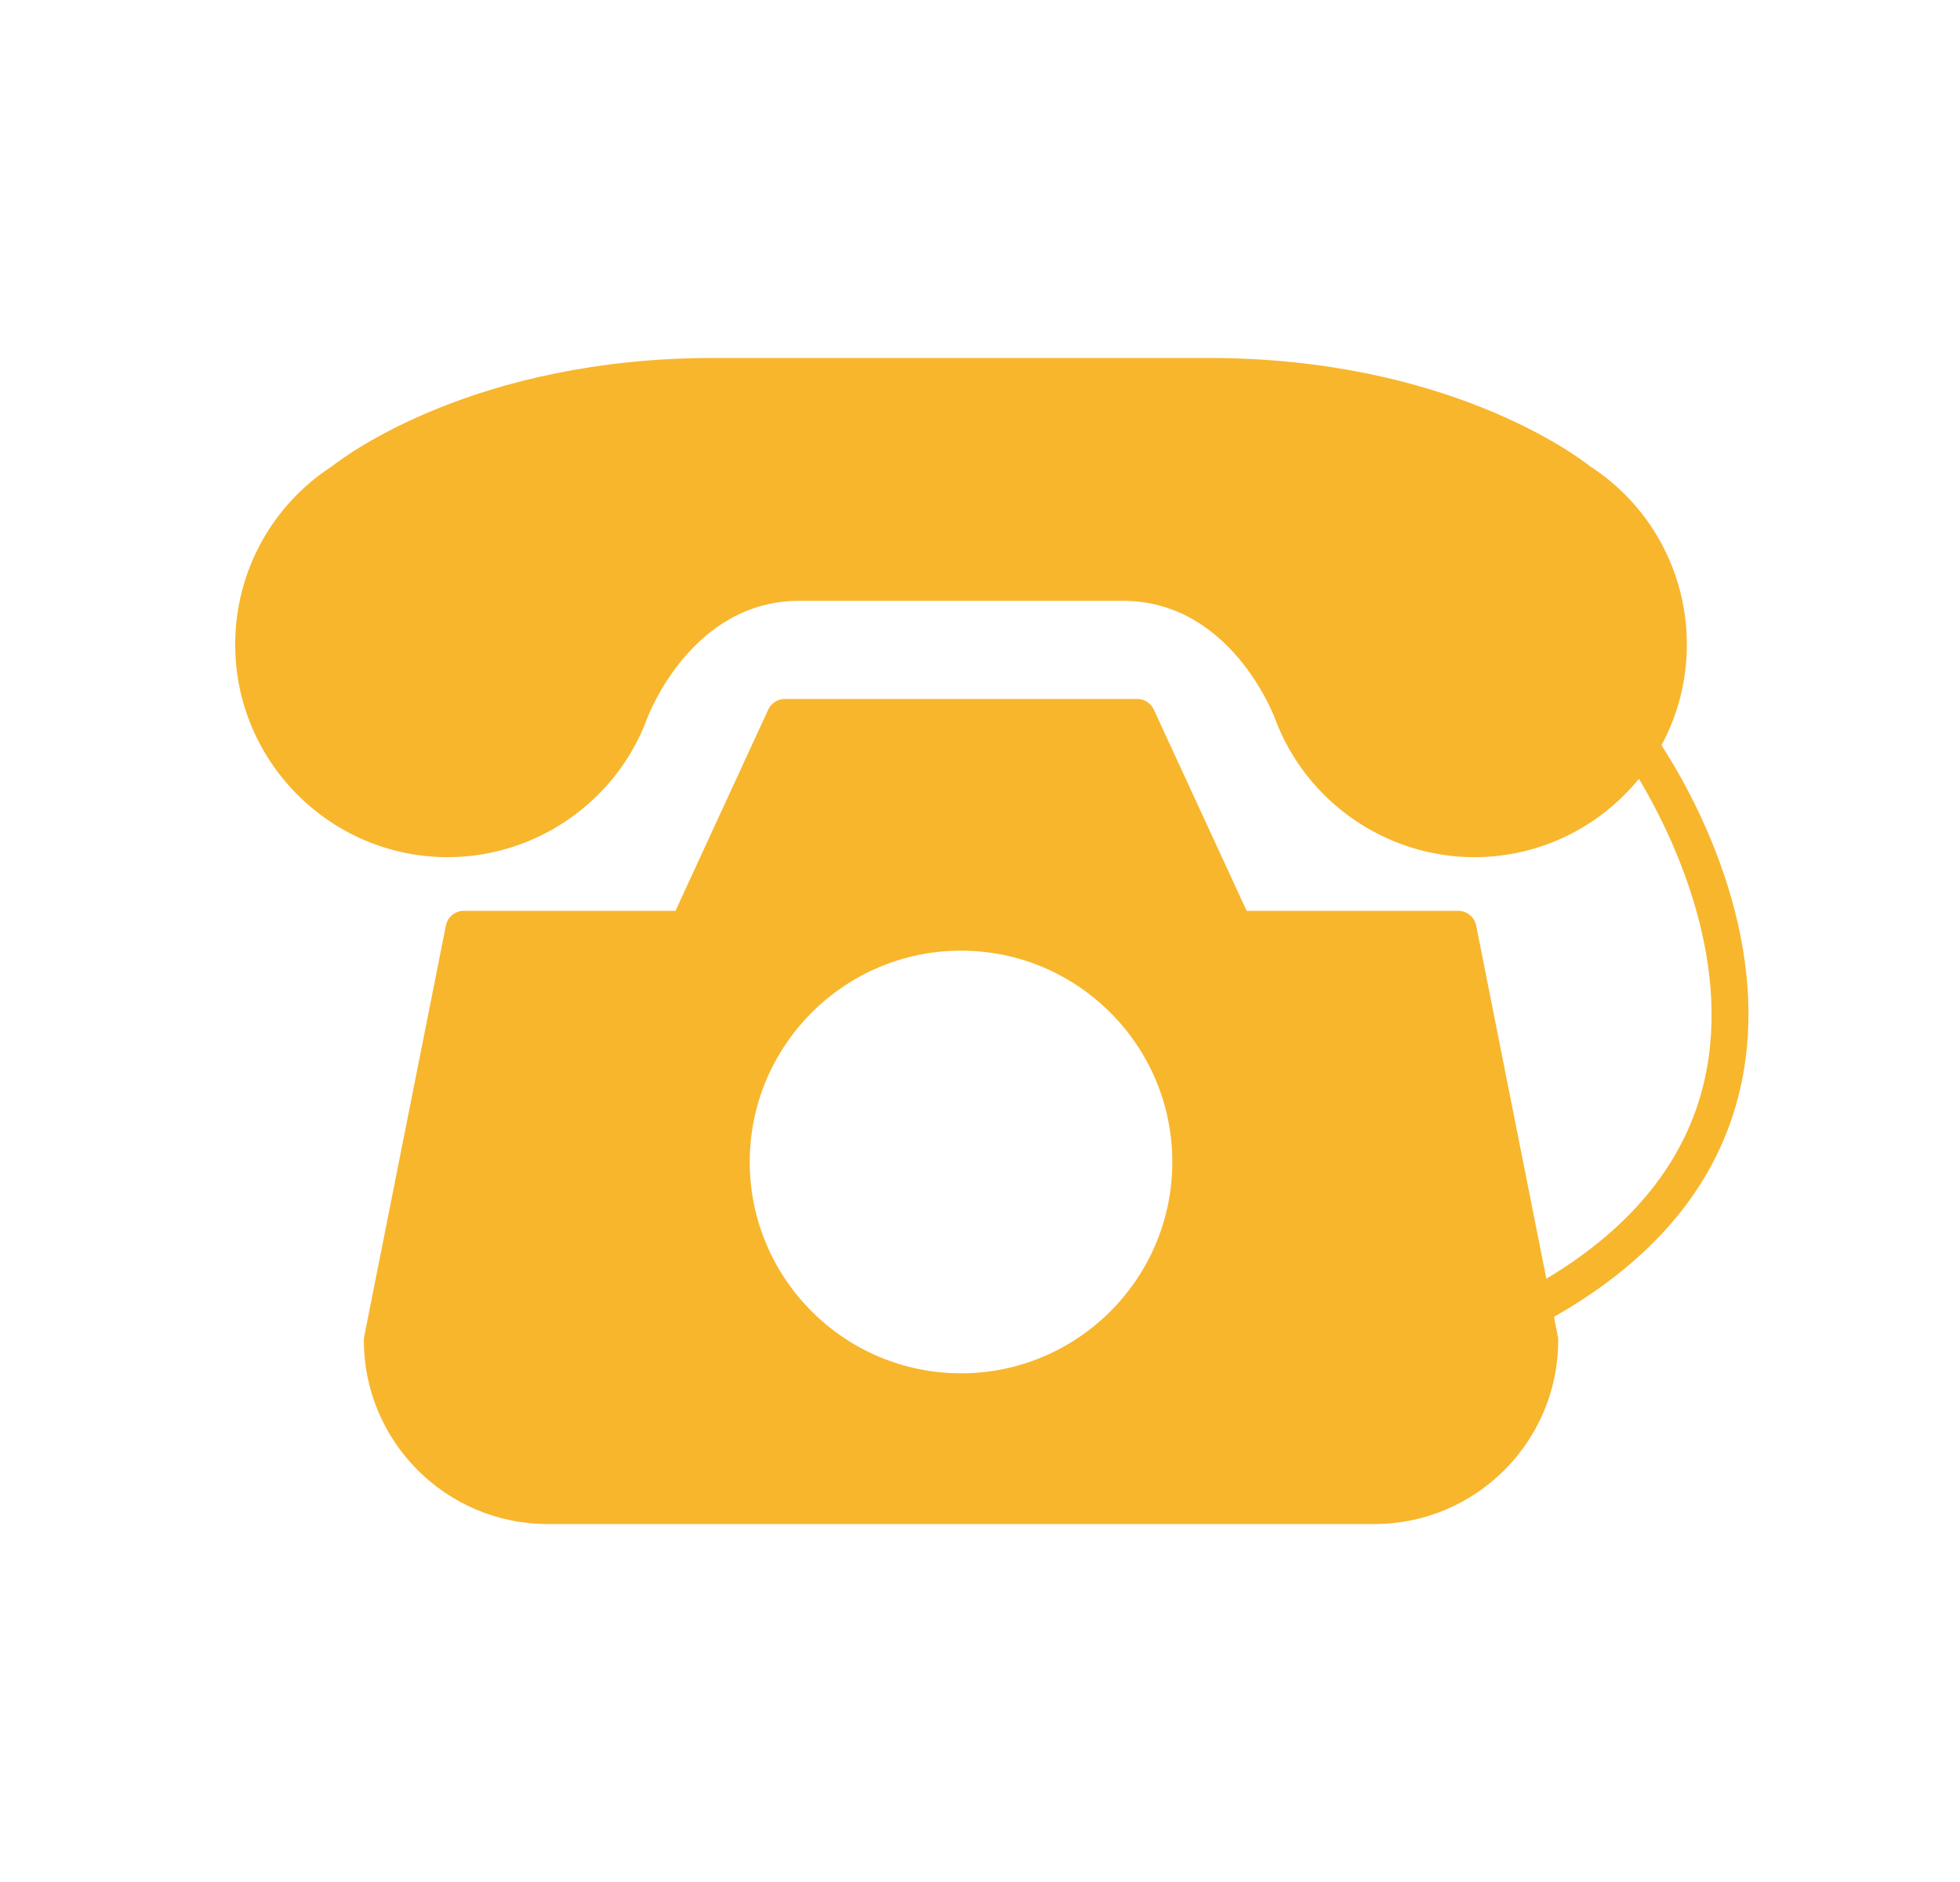 <svg width="25" height="24" viewBox="0 0 25 24" fill="none" xmlns="http://www.w3.org/2000/svg">
<path d="M21.192 9.504C21.399 9.122 21.516 8.684 21.516 8.22C21.516 7.296 21.053 6.445 20.277 5.943C20.114 5.814 18.452 4.565 15.418 4.565H12.258C12.258 4.565 12.258 4.565 12.258 4.565H9.099C6.064 4.565 4.402 5.814 4.239 5.943C3.463 6.445 3 7.296 3 8.22C3 9.715 4.217 10.931 5.712 10.931C6.838 10.931 7.86 10.222 8.253 9.166C8.276 9.105 8.829 7.662 10.194 7.662H14.322C15.687 7.662 16.241 9.105 16.264 9.167C16.657 10.222 17.678 10.931 18.805 10.931C19.651 10.931 20.407 10.541 20.905 9.932C21.285 10.567 22.107 12.185 21.739 13.783C21.506 14.797 20.828 15.645 19.724 16.307L18.829 11.804C18.807 11.694 18.711 11.615 18.599 11.615H15.901L14.717 9.049C14.679 8.966 14.596 8.913 14.504 8.913H10.012C9.921 8.913 9.838 8.966 9.799 9.049L8.616 11.615H5.917C5.805 11.615 5.709 11.694 5.687 11.804L4.645 17.046C4.643 17.061 4.641 17.076 4.641 17.092C4.641 18.384 5.692 19.435 6.984 19.435H17.531C18.824 19.435 19.875 18.384 19.875 17.092C19.875 17.076 19.874 17.061 19.871 17.046L19.821 16.793C21.124 16.052 21.923 15.075 22.196 13.885C22.649 11.917 21.522 10.009 21.192 9.504ZM9.563 14.818C9.563 13.332 10.772 12.123 12.258 12.123C13.744 12.123 14.953 13.332 14.953 14.818C14.953 16.305 13.744 17.513 12.258 17.513C10.772 17.513 9.563 16.305 9.563 14.818Z" fill="#F8B62D"/>
</svg>
